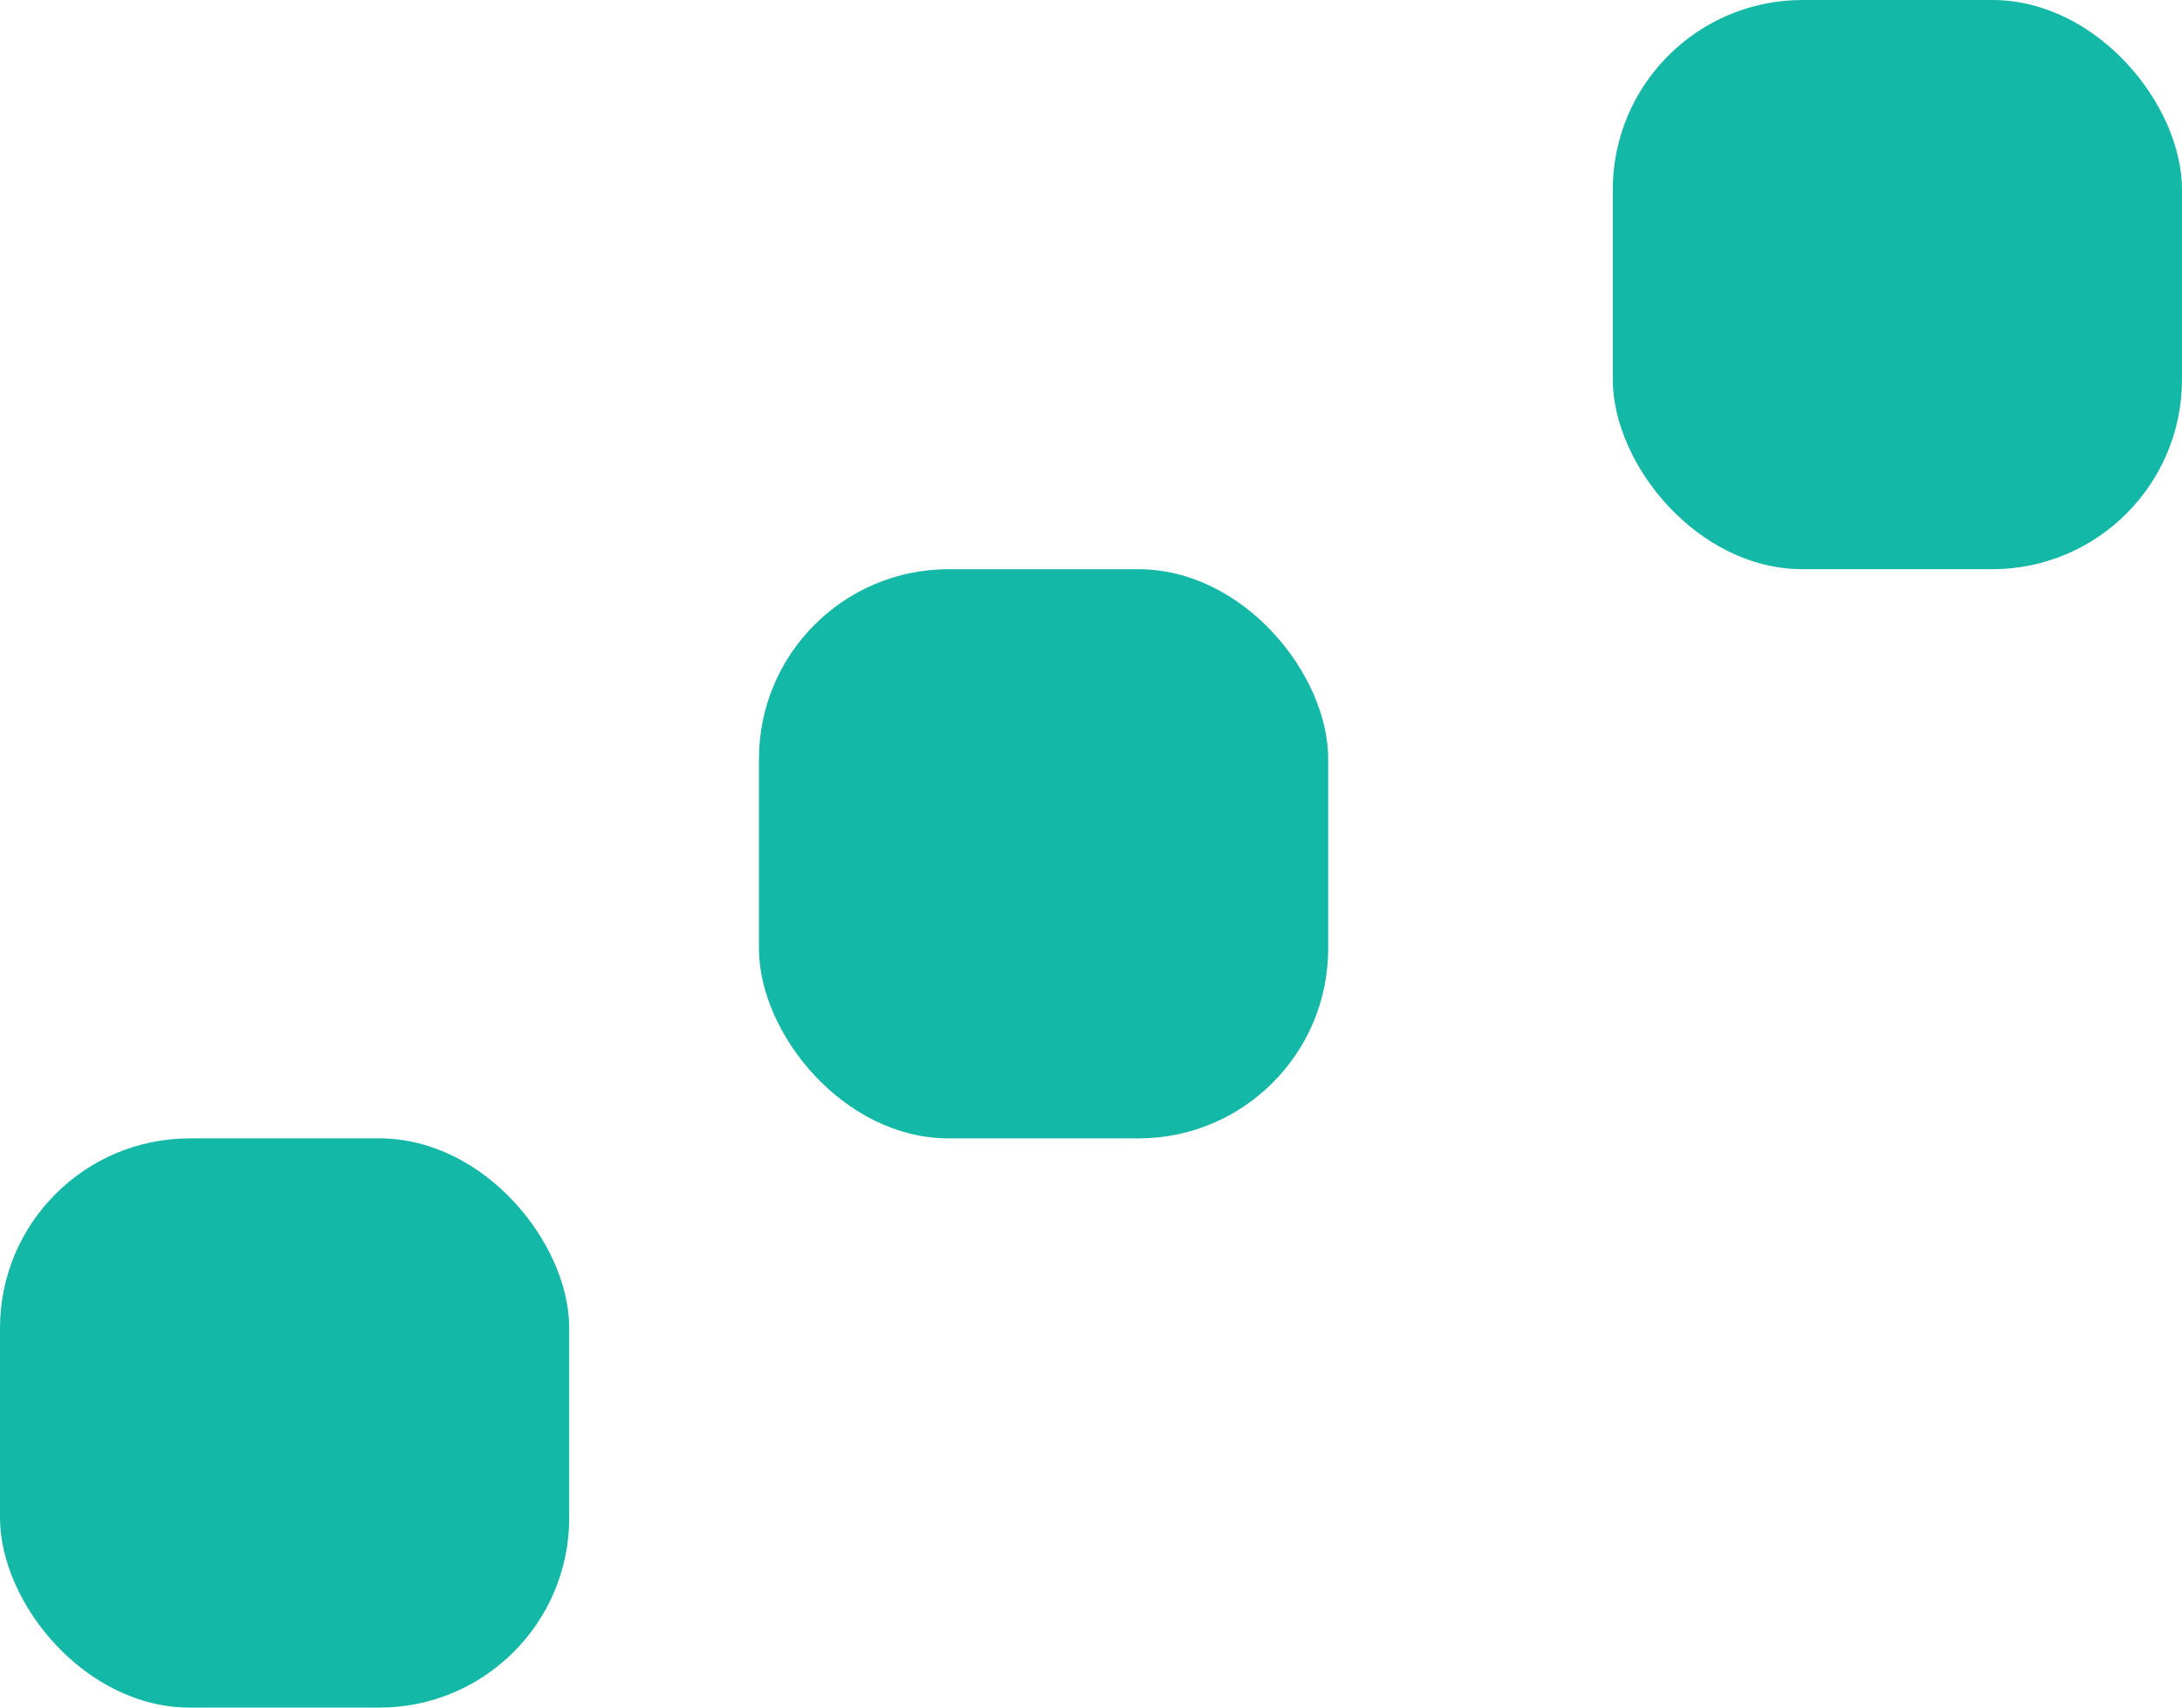 <svg width="23" height="18" viewBox="0 0 23 18" fill="none" xmlns="http://www.w3.org/2000/svg">
<rect x="8" y="6" width="6" height="6" rx="2" fill="#14B8A6"/>
<rect x="17" width="6" height="6" rx="2" fill="#14B8A6"/>
<rect y="12" width="6" height="6" rx="2" fill="#14B8A6"/>
</svg>
